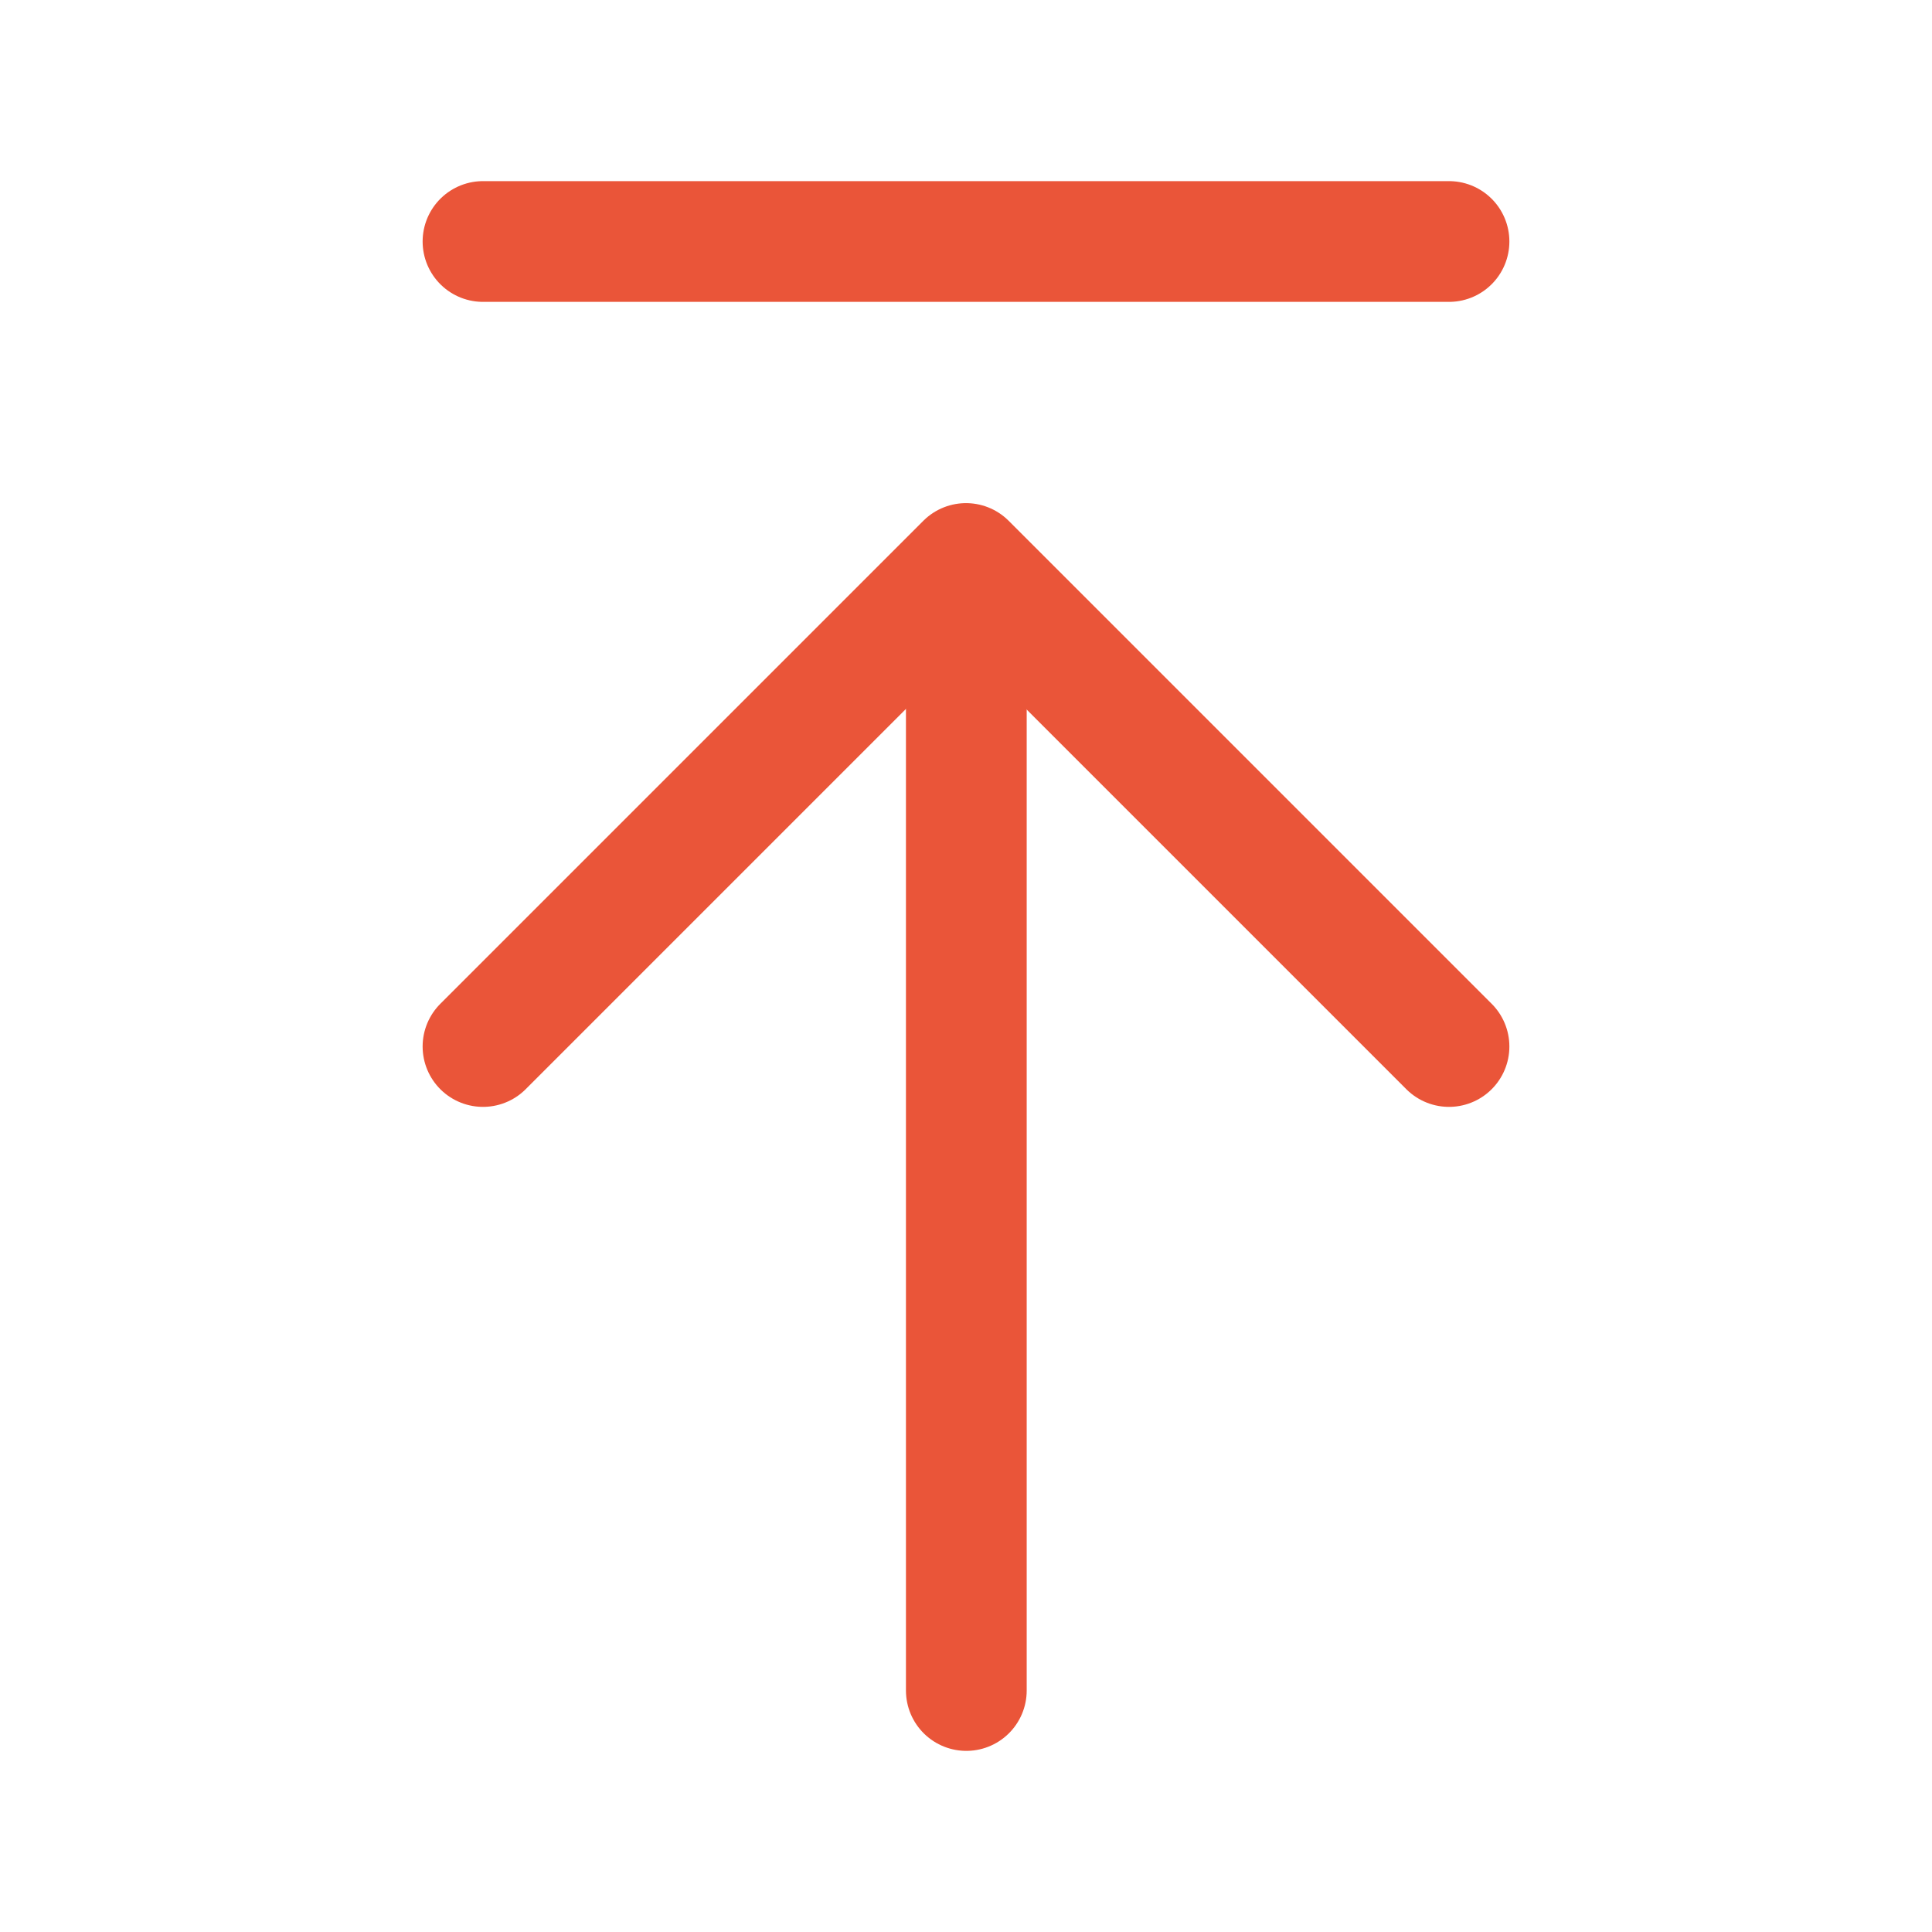<?xml version="1.0" encoding="UTF-8"?><svg width="32" height="32" viewBox="0 0 48 48" fill="none" xmlns="http://www.w3.org/2000/svg"><path d="M24.008 14.101V42" stroke="#ea5539" stroke-width="3" stroke-linecap="round" stroke-linejoin="round"/><path d="M12 26L24 14L36 26" stroke="#ea5539" stroke-width="3" stroke-linecap="round" stroke-linejoin="round"/><path d="M12 6H36" stroke="#ea5539" stroke-width="3" stroke-linecap="round" stroke-linejoin="round"/></svg>